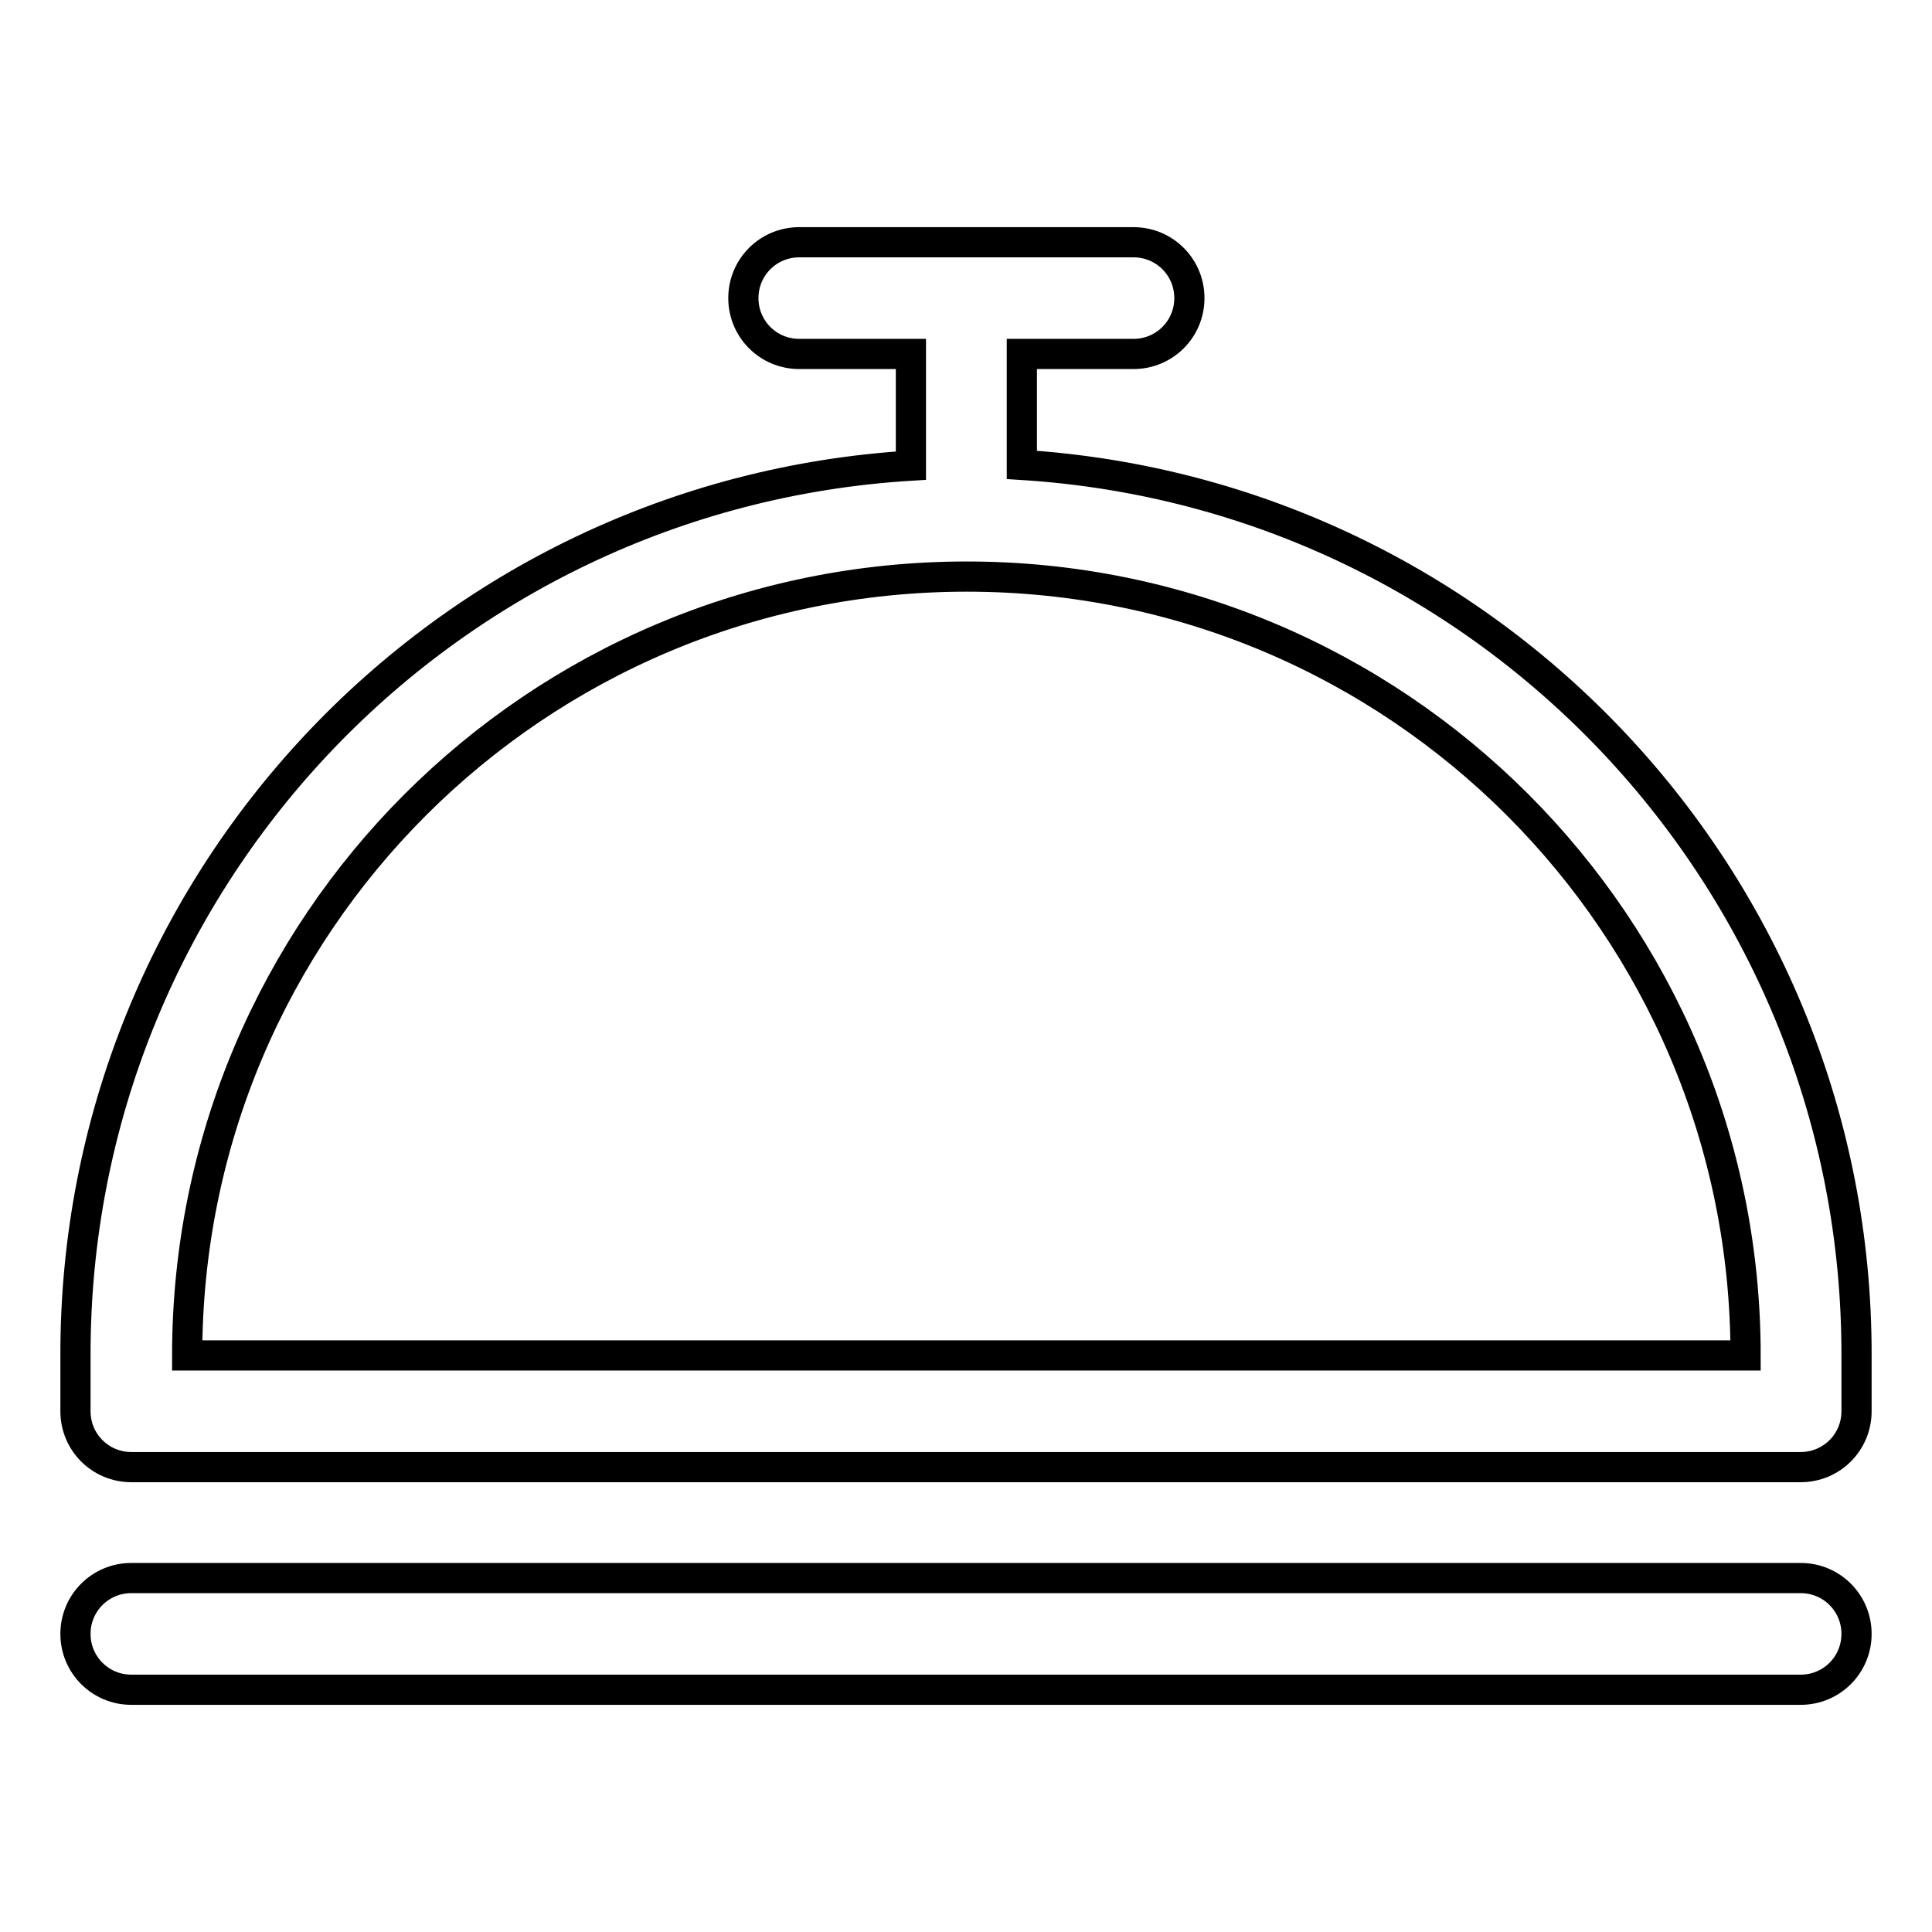 <?xml version="1.0" encoding="utf-8"?>
<!-- Svg Vector Icons : http://www.onlinewebfonts.com/icon -->
<!DOCTYPE svg PUBLIC "-//W3C//DTD SVG 1.1//EN" "http://www.w3.org/Graphics/SVG/1.1/DTD/svg11.dtd">
<svg version="1.1" xmlns="http://www.w3.org/2000/svg" xmlns:xlink="http://www.w3.org/1999/xlink" x="0px" y="0px" viewBox="0 0 256 256" enable-background="new 0 0 256 256" xml:space="preserve">
<g> <path stroke-width="4" fill-opacity="0" stroke="#000000"  d="M238.6,209.1H17.4c-4.1,0-7.4,3.3-7.4,7.4c0,4.1,3.3,7.4,7.4,7.4h221.2c4.1,0,7.4-3.3,7.4-7.4 C246,212.4,242.7,209.1,238.6,209.1L238.6,209.1z M135.4,61.6V46.9h14.8c4.1,0,7.4-3.3,7.4-7.4s-3.3-7.4-7.4-7.4l0,0h-44.3 c-4.1,0-7.4,3.3-7.4,7.4s3.3,7.4,7.4,7.4h14.8v14.8C58.4,65.5,9.9,117.2,10,179.6v7.4c0,4.1,3.3,7.4,7.4,7.4l0,0h221.2 c4.1,0,7.4-3.3,7.4-7.4l0,0v-7.4C246.1,117.2,197.6,65.5,135.4,61.6z M24.8,179.6c0-57,46.2-103.2,103.3-103.2 c57,0,103.2,46.2,103.2,103.2H24.8z"/></g>
</svg>